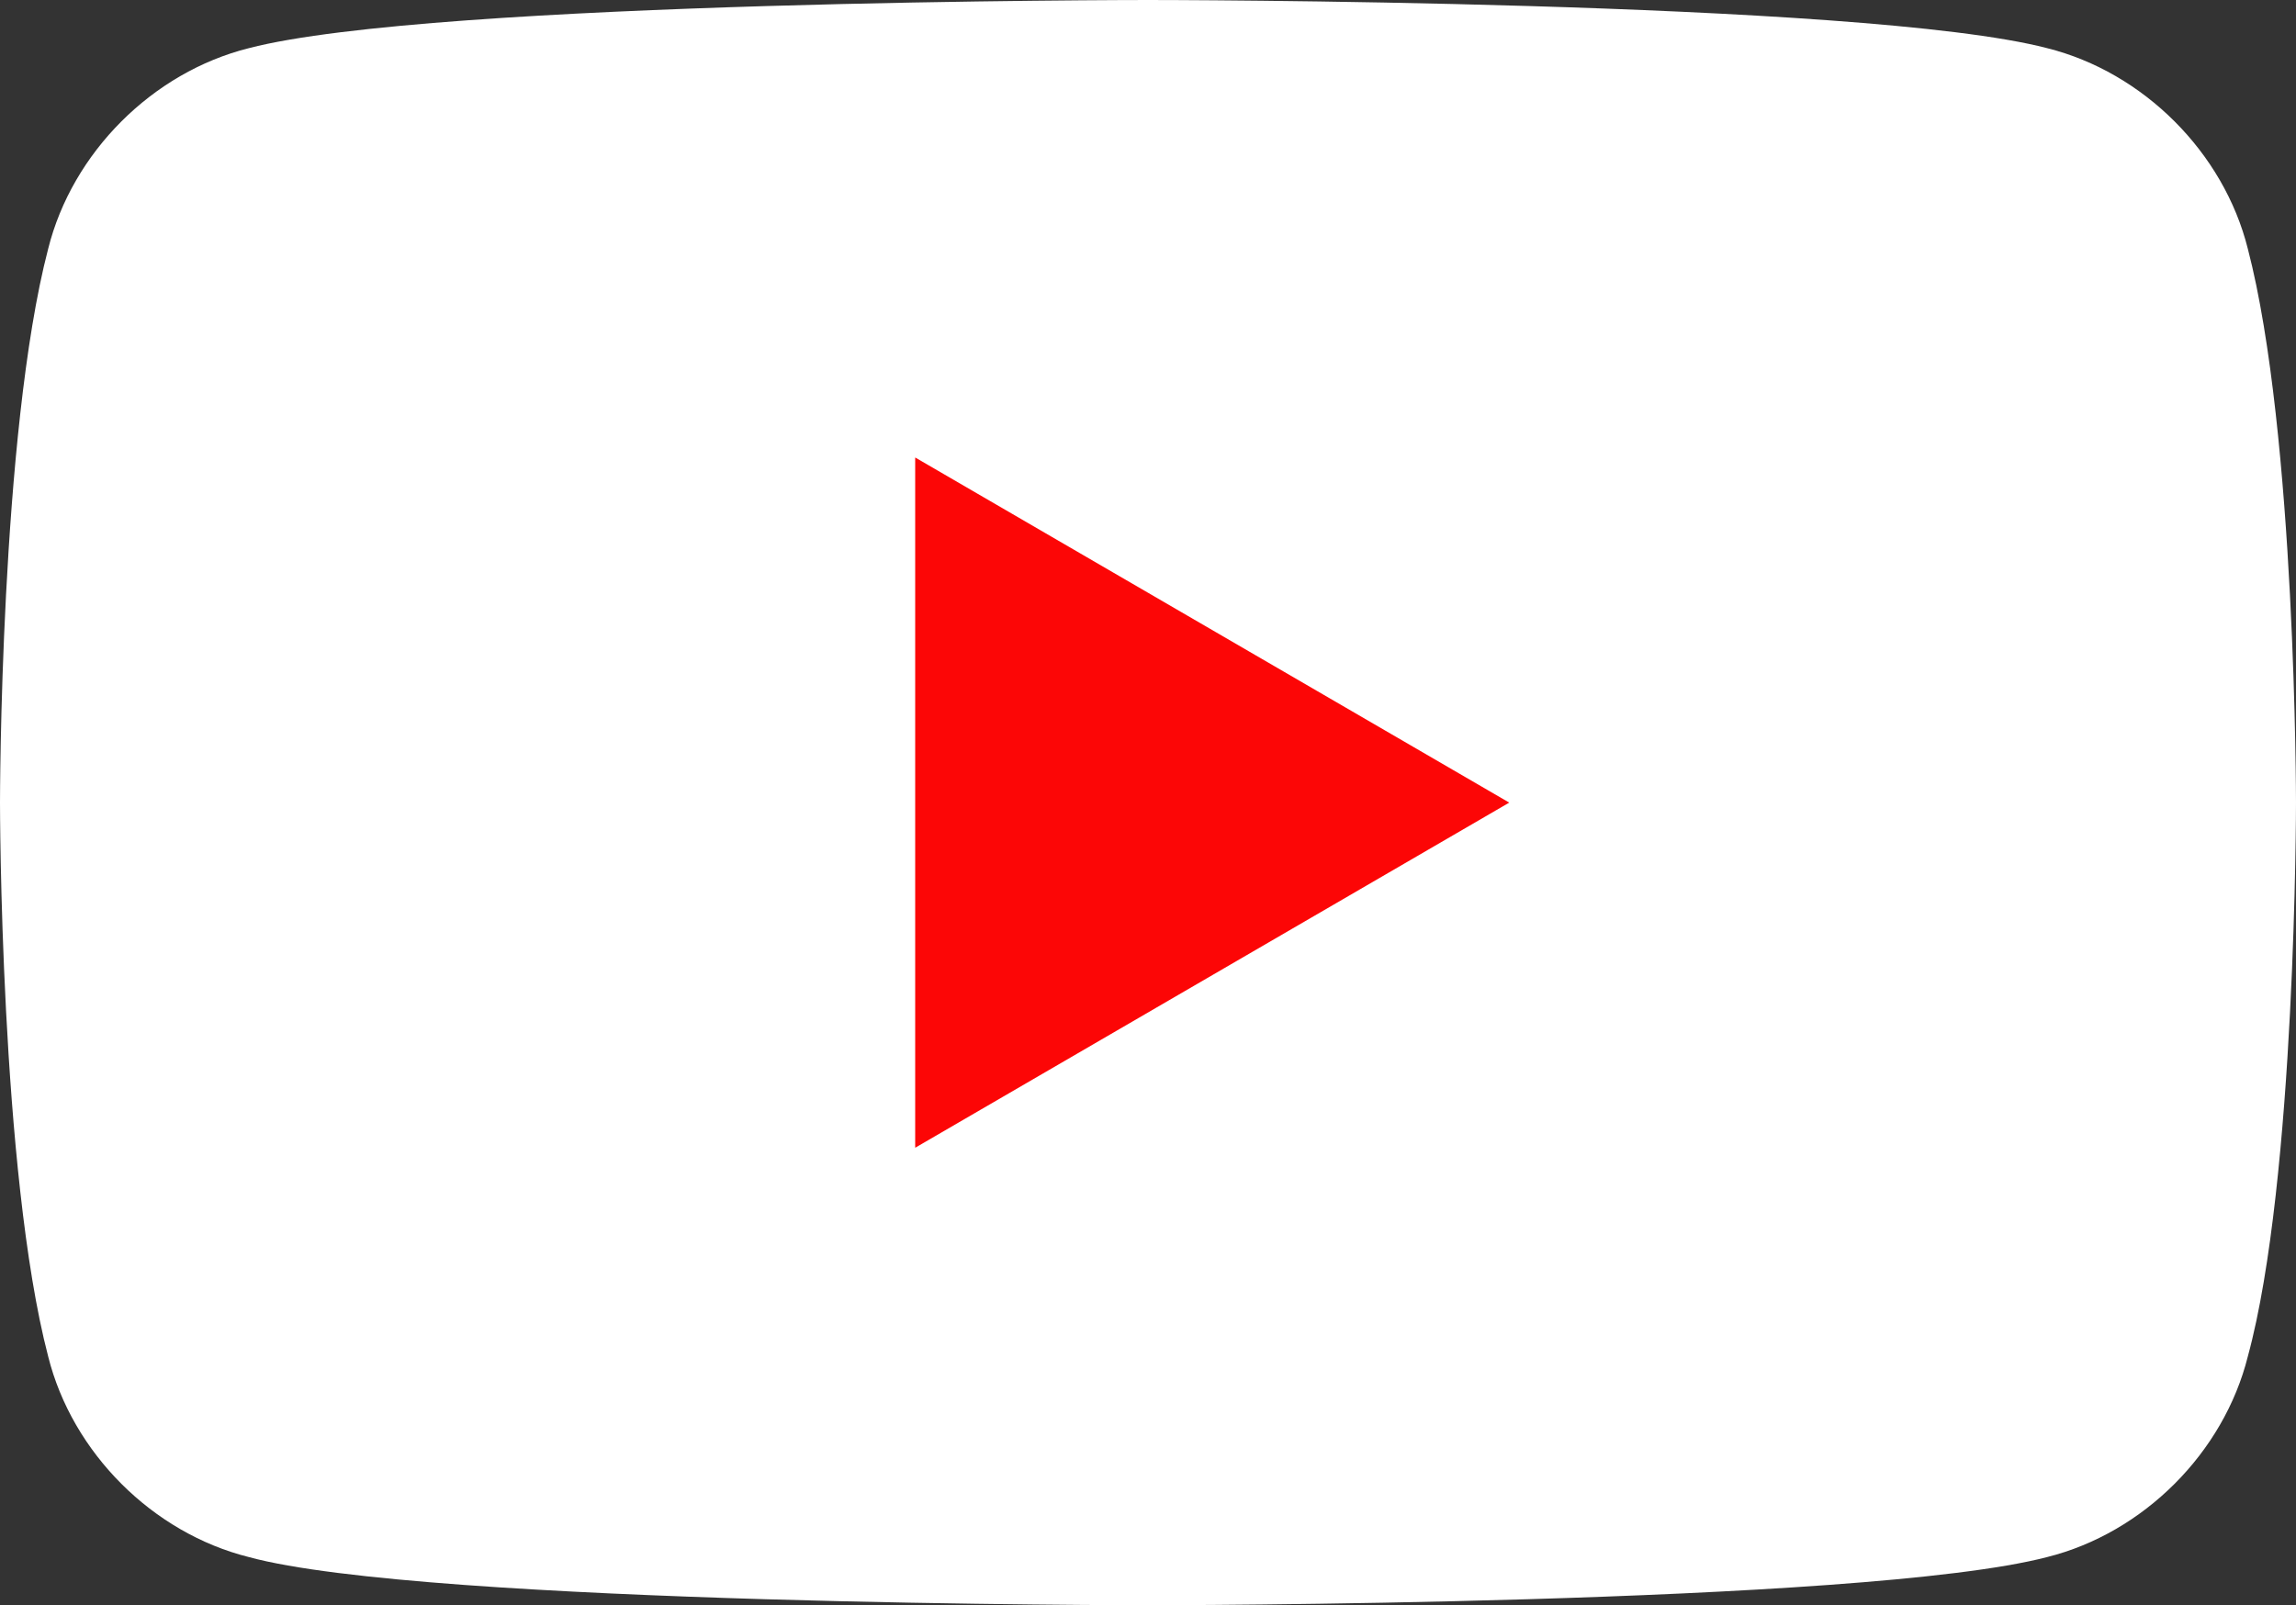 <?xml version="1.0" encoding="UTF-8"?>
<svg xmlns="http://www.w3.org/2000/svg" version="1.1" viewBox="0 0 28.6 20">
  <rect x="0" y="0" width="28.6" height="20" fill="#333333" stroke="none"/>
  <defs>
    <style>
      .cls-1 {
        fill: #fff;
      }

      .cls-2 {
        fill: #fc0606;
      }
    </style>
  </defs>
  <!-- Generator: Adobe Illustrator 28.7.3, SVG Export Plug-In . SVG Version: 1.2.0 Build 164)  -->
  <g>
    <g id="_레이어_1" data-name="레이어_1" focusable="false">
      <g>
        <path class="cls-1" d="M28,3.1c-.3-1.2-1.3-2.2-2.5-2.5C23.2,0,14.3,0,14.3,0c0,0-8.9,0-11.2.6C1.9.9.9,1.9.6,3.1,0,5.4,0,10,0,10c0,0,0,4.6.6,6.9.3,1.2,1.3,2.2,2.5,2.5,2.2.6,11.2.6,11.2.6,0,0,8.9,0,11.2-.6,1.2-.3,2.2-1.3,2.5-2.5.6-2.2.6-6.9.6-6.9,0,0,0-4.6-.6-6.9Z"/>
        <path class="cls-2" d="M11.4,14.3l7.4-4.3-7.4-4.3v8.6Z"/>
      </g>
    </g>
  </g>
</svg>